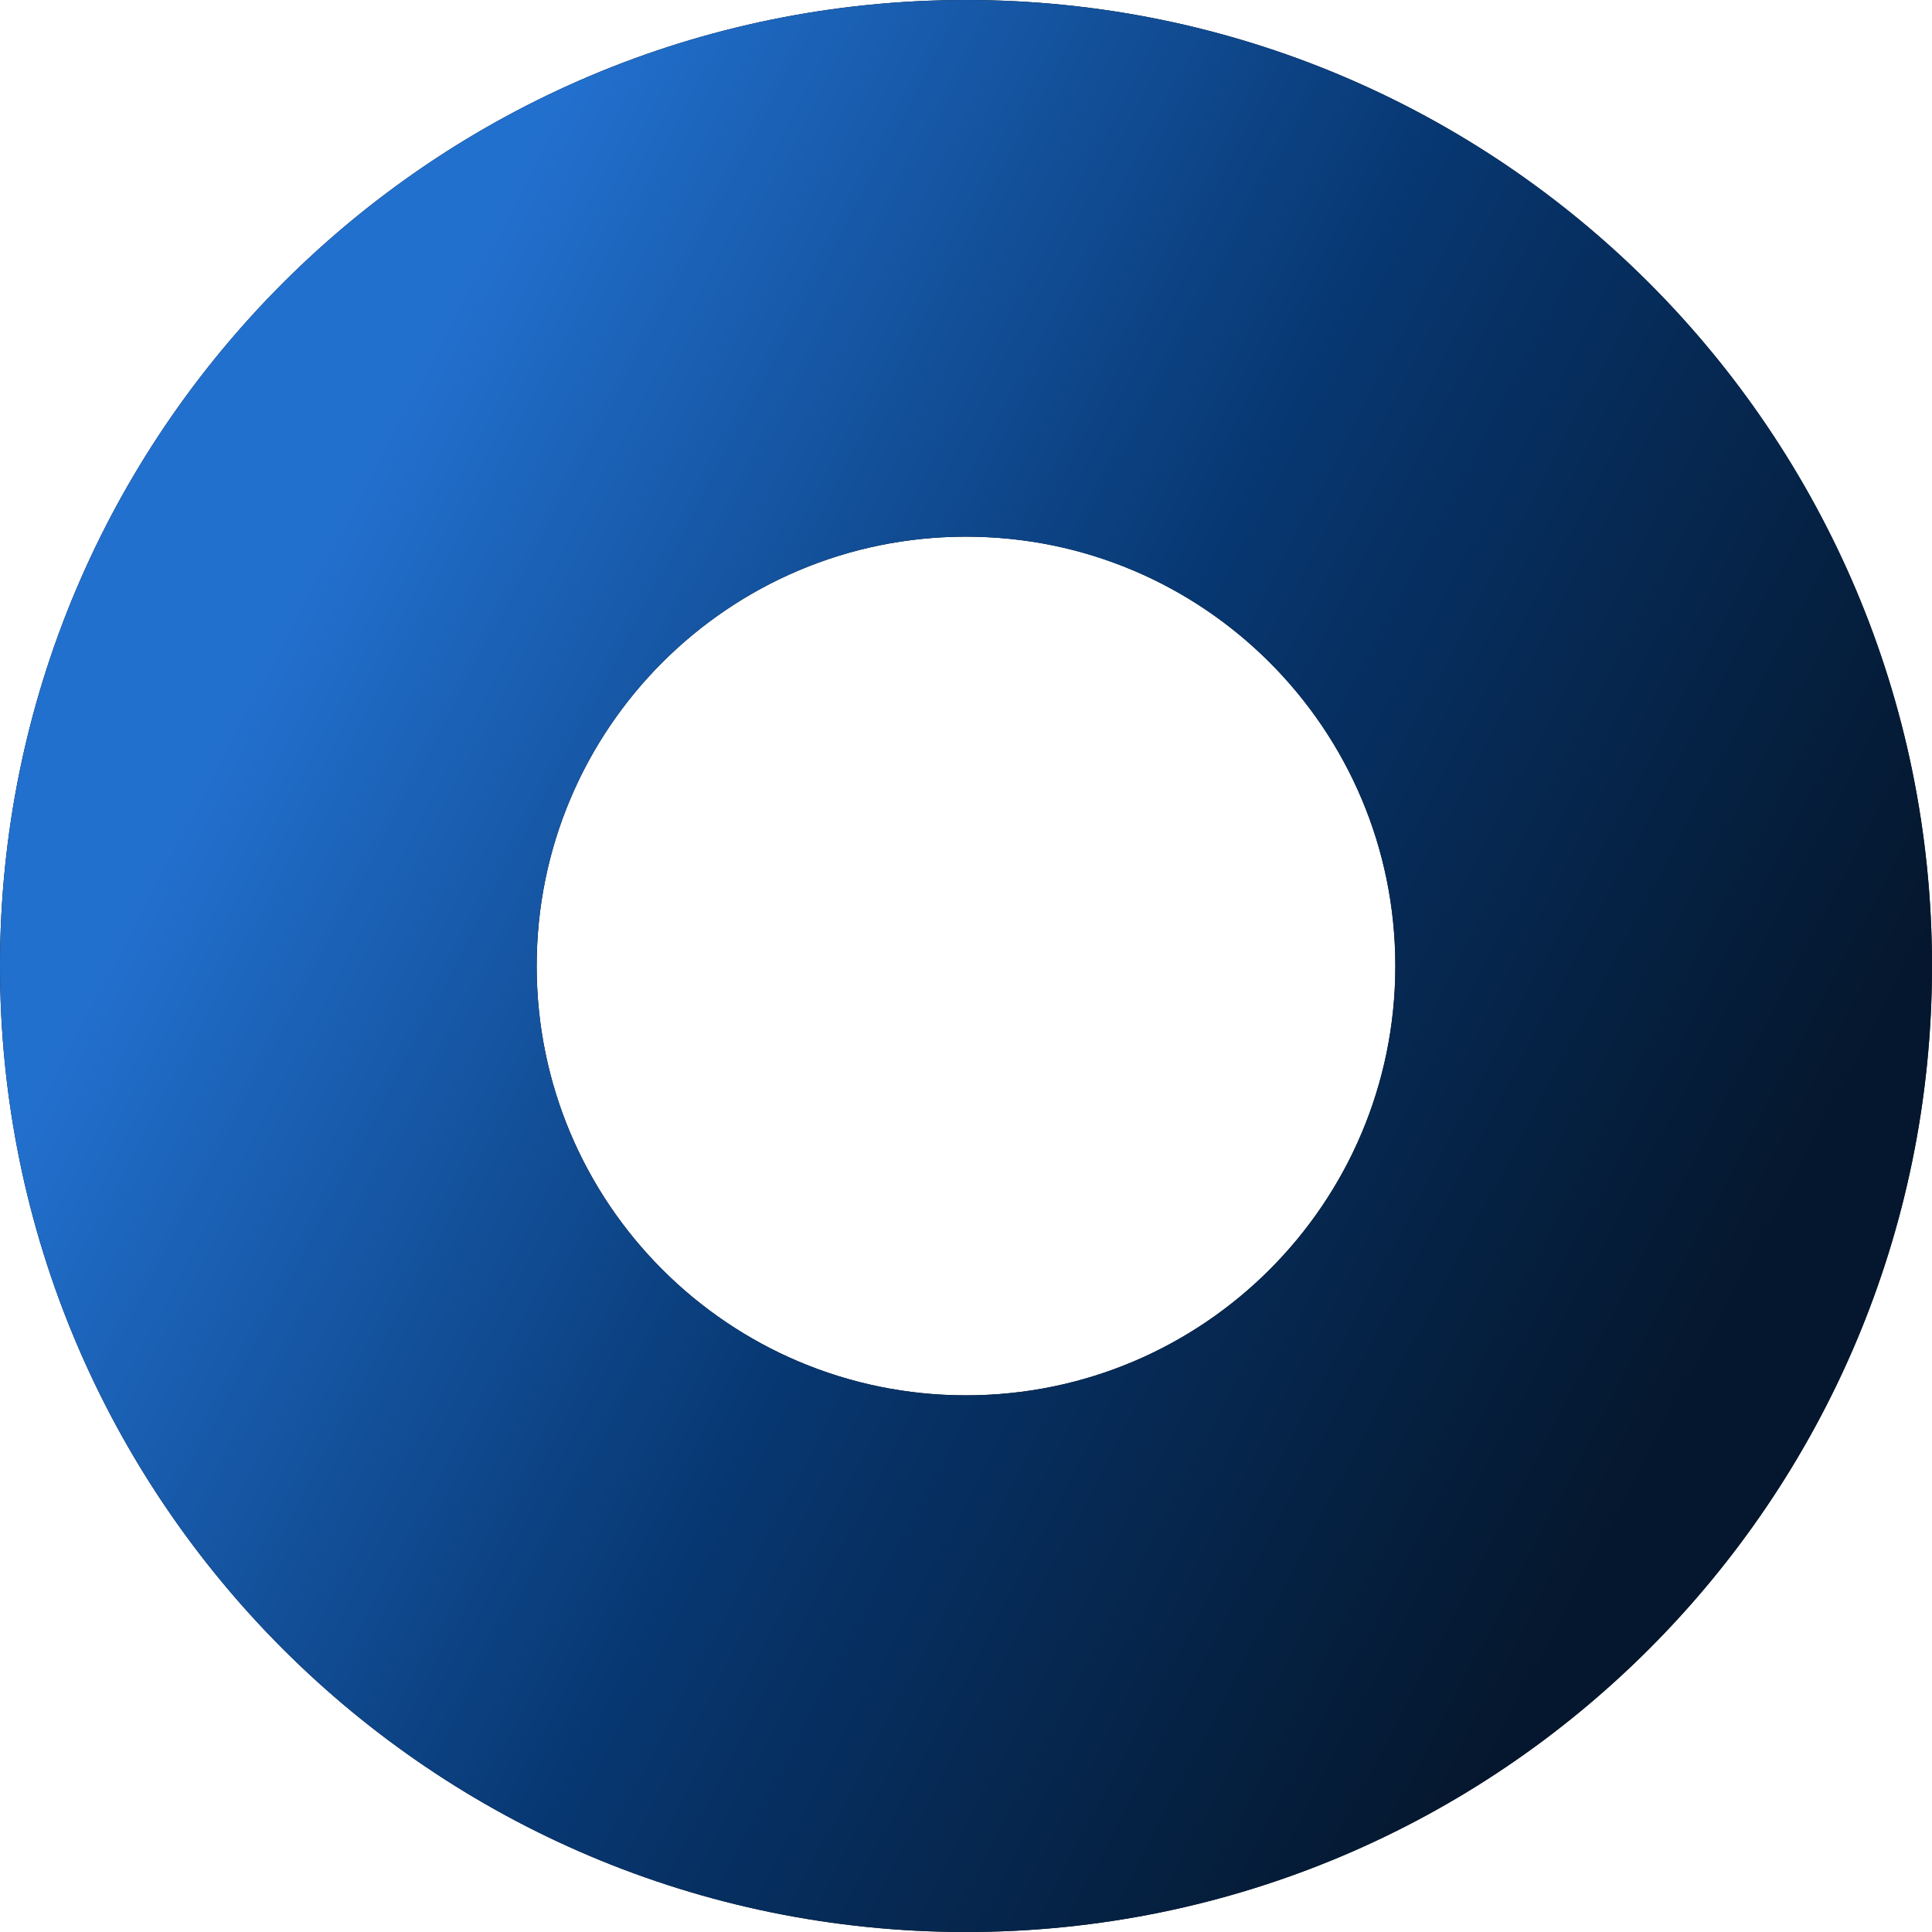 <?xml version="1.0" encoding="UTF-8"?> <svg xmlns="http://www.w3.org/2000/svg" width="180" height="180" viewBox="0 0 180 180" fill="none"><path d="M90 50C112.1 50 130 67.9 130 90C130 112.1 112.1 130 90 130C67.9 130 50 112.1 50 90C50 67.9 67.9 50 90 50ZM90 0C40.3 0 0 40.3 0 90C0 139.7 40.3 180 90 180C139.7 180 180 139.7 180 90C180 40.3 139.7 0 90 0Z" fill="black"></path><path d="M90 50C112.1 50 130 67.9 130 90C130 112.1 112.1 130 90 130C67.9 130 50 112.1 50 90C50 67.9 67.9 50 90 50ZM90 0C40.3 0 0 40.3 0 90C0 139.7 40.3 180 90 180C139.7 180 180 139.7 180 90C180 40.3 139.7 0 90 0Z" fill="url(#paint0_linear_34_5701)"></path><defs><linearGradient id="paint0_linear_34_5701" x1="9" y1="90" x2="140.979" y2="159.663" gradientUnits="userSpaceOnUse"><stop stop-color="#2270CE"></stop><stop offset="0.5" stop-color="#073771"></stop><stop offset="1" stop-color="#051A33" stop-opacity="0.9"></stop></linearGradient></defs></svg> 